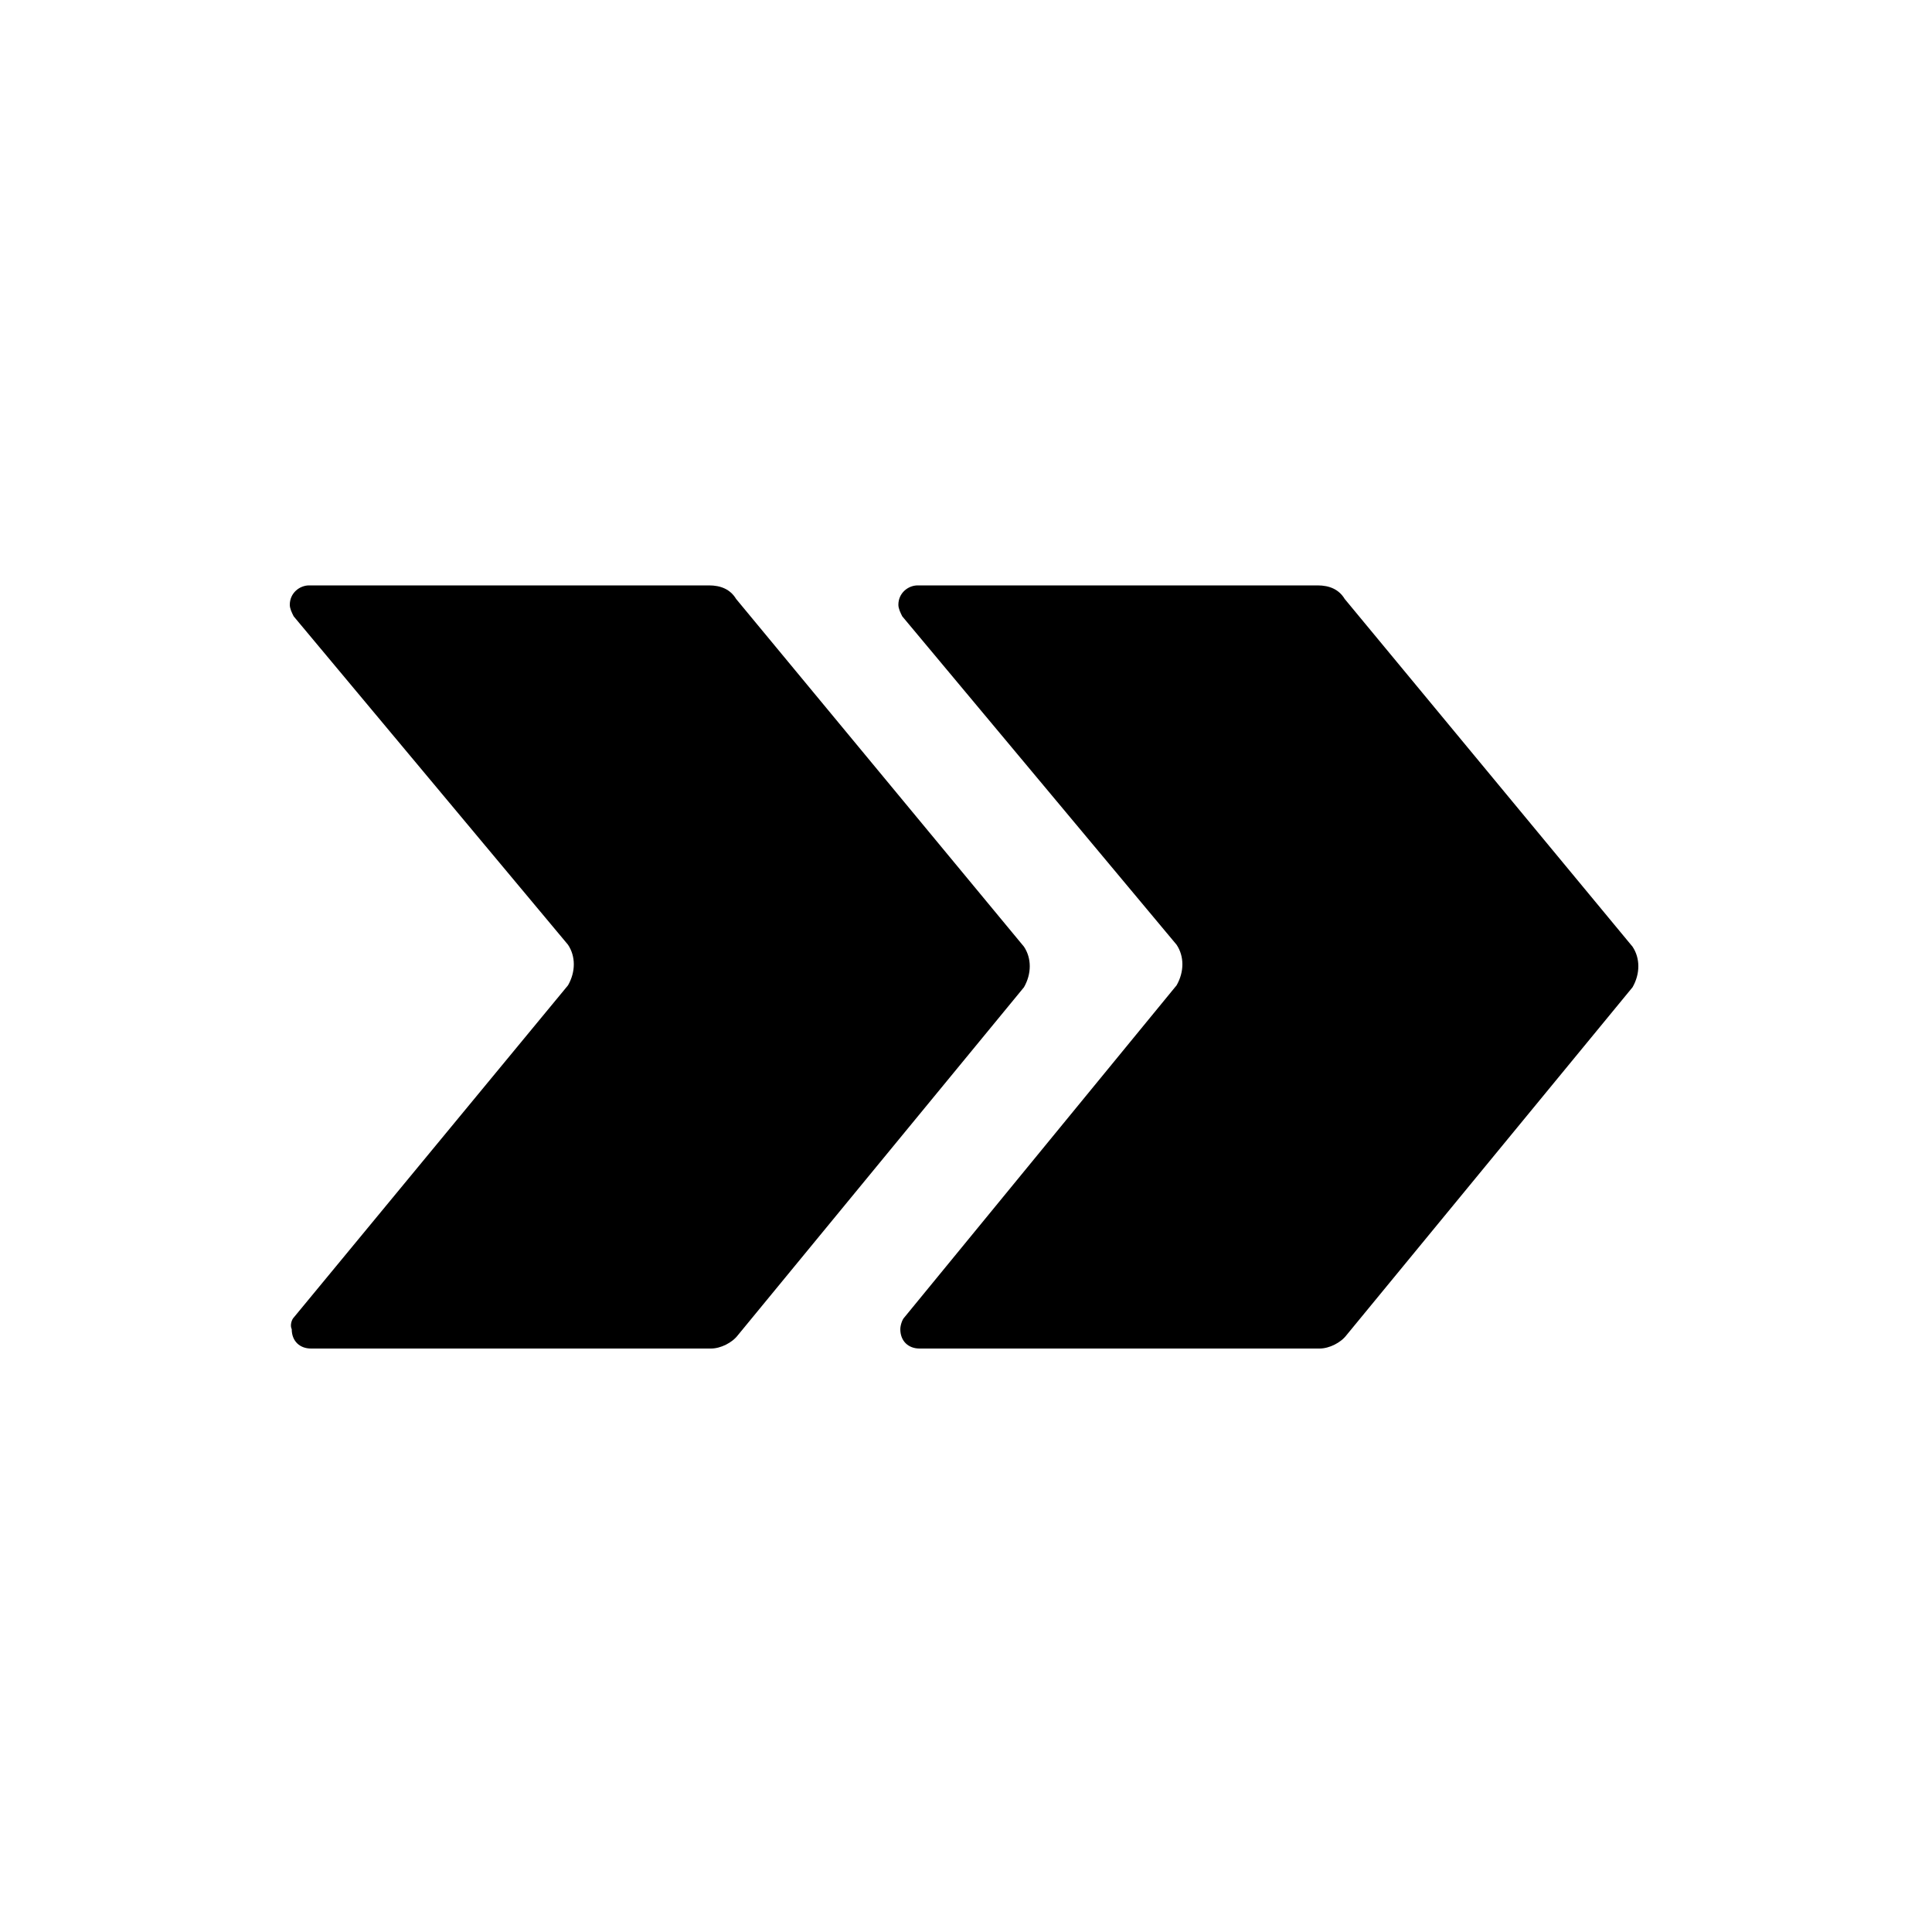 <?xml version="1.0" encoding="utf-8"?><!-- Скачано с сайта svg4.ru / Downloaded from svg4.ru -->
<svg fill="#000000" xmlns="http://www.w3.org/2000/svg" 
	 width="800px" height="800px" viewBox="0 0 100 100" enable-background="new 0 0 100 100" xml:space="preserve">
<path d="M15.2,68.2L29.4,51c0.4-0.7,0.4-1.5,0-2.1l-14.2-17c-0.1-0.2-0.2-0.4-0.2-0.6c0-0.6,0.5-1,1-1h20.7
	c0.6,0,1.1,0.2,1.4,0.7L53,49c0.4,0.6,0.4,1.4,0,2.1l-14.8,18c-0.3,0.4-0.9,0.7-1.4,0.7H16.1c-0.6,0-1-0.4-1-1
	C15,68.6,15.1,68.3,15.2,68.2z"/>
<path d="M46.8,68.2L60.9,51c0.4-0.7,0.4-1.5,0-2.1l-14.2-17c-0.1-0.2-0.2-0.4-0.2-0.6c0-0.6,0.5-1,1-1h20.7
	c0.6,0,1.1,0.2,1.4,0.7l14.9,18c0.4,0.6,0.4,1.4,0,2.1l-14.8,18c-0.3,0.4-0.9,0.7-1.4,0.7H47.6c-0.6,0-1-0.4-1-1
	C46.6,68.6,46.7,68.3,46.8,68.2z"/>
</svg>